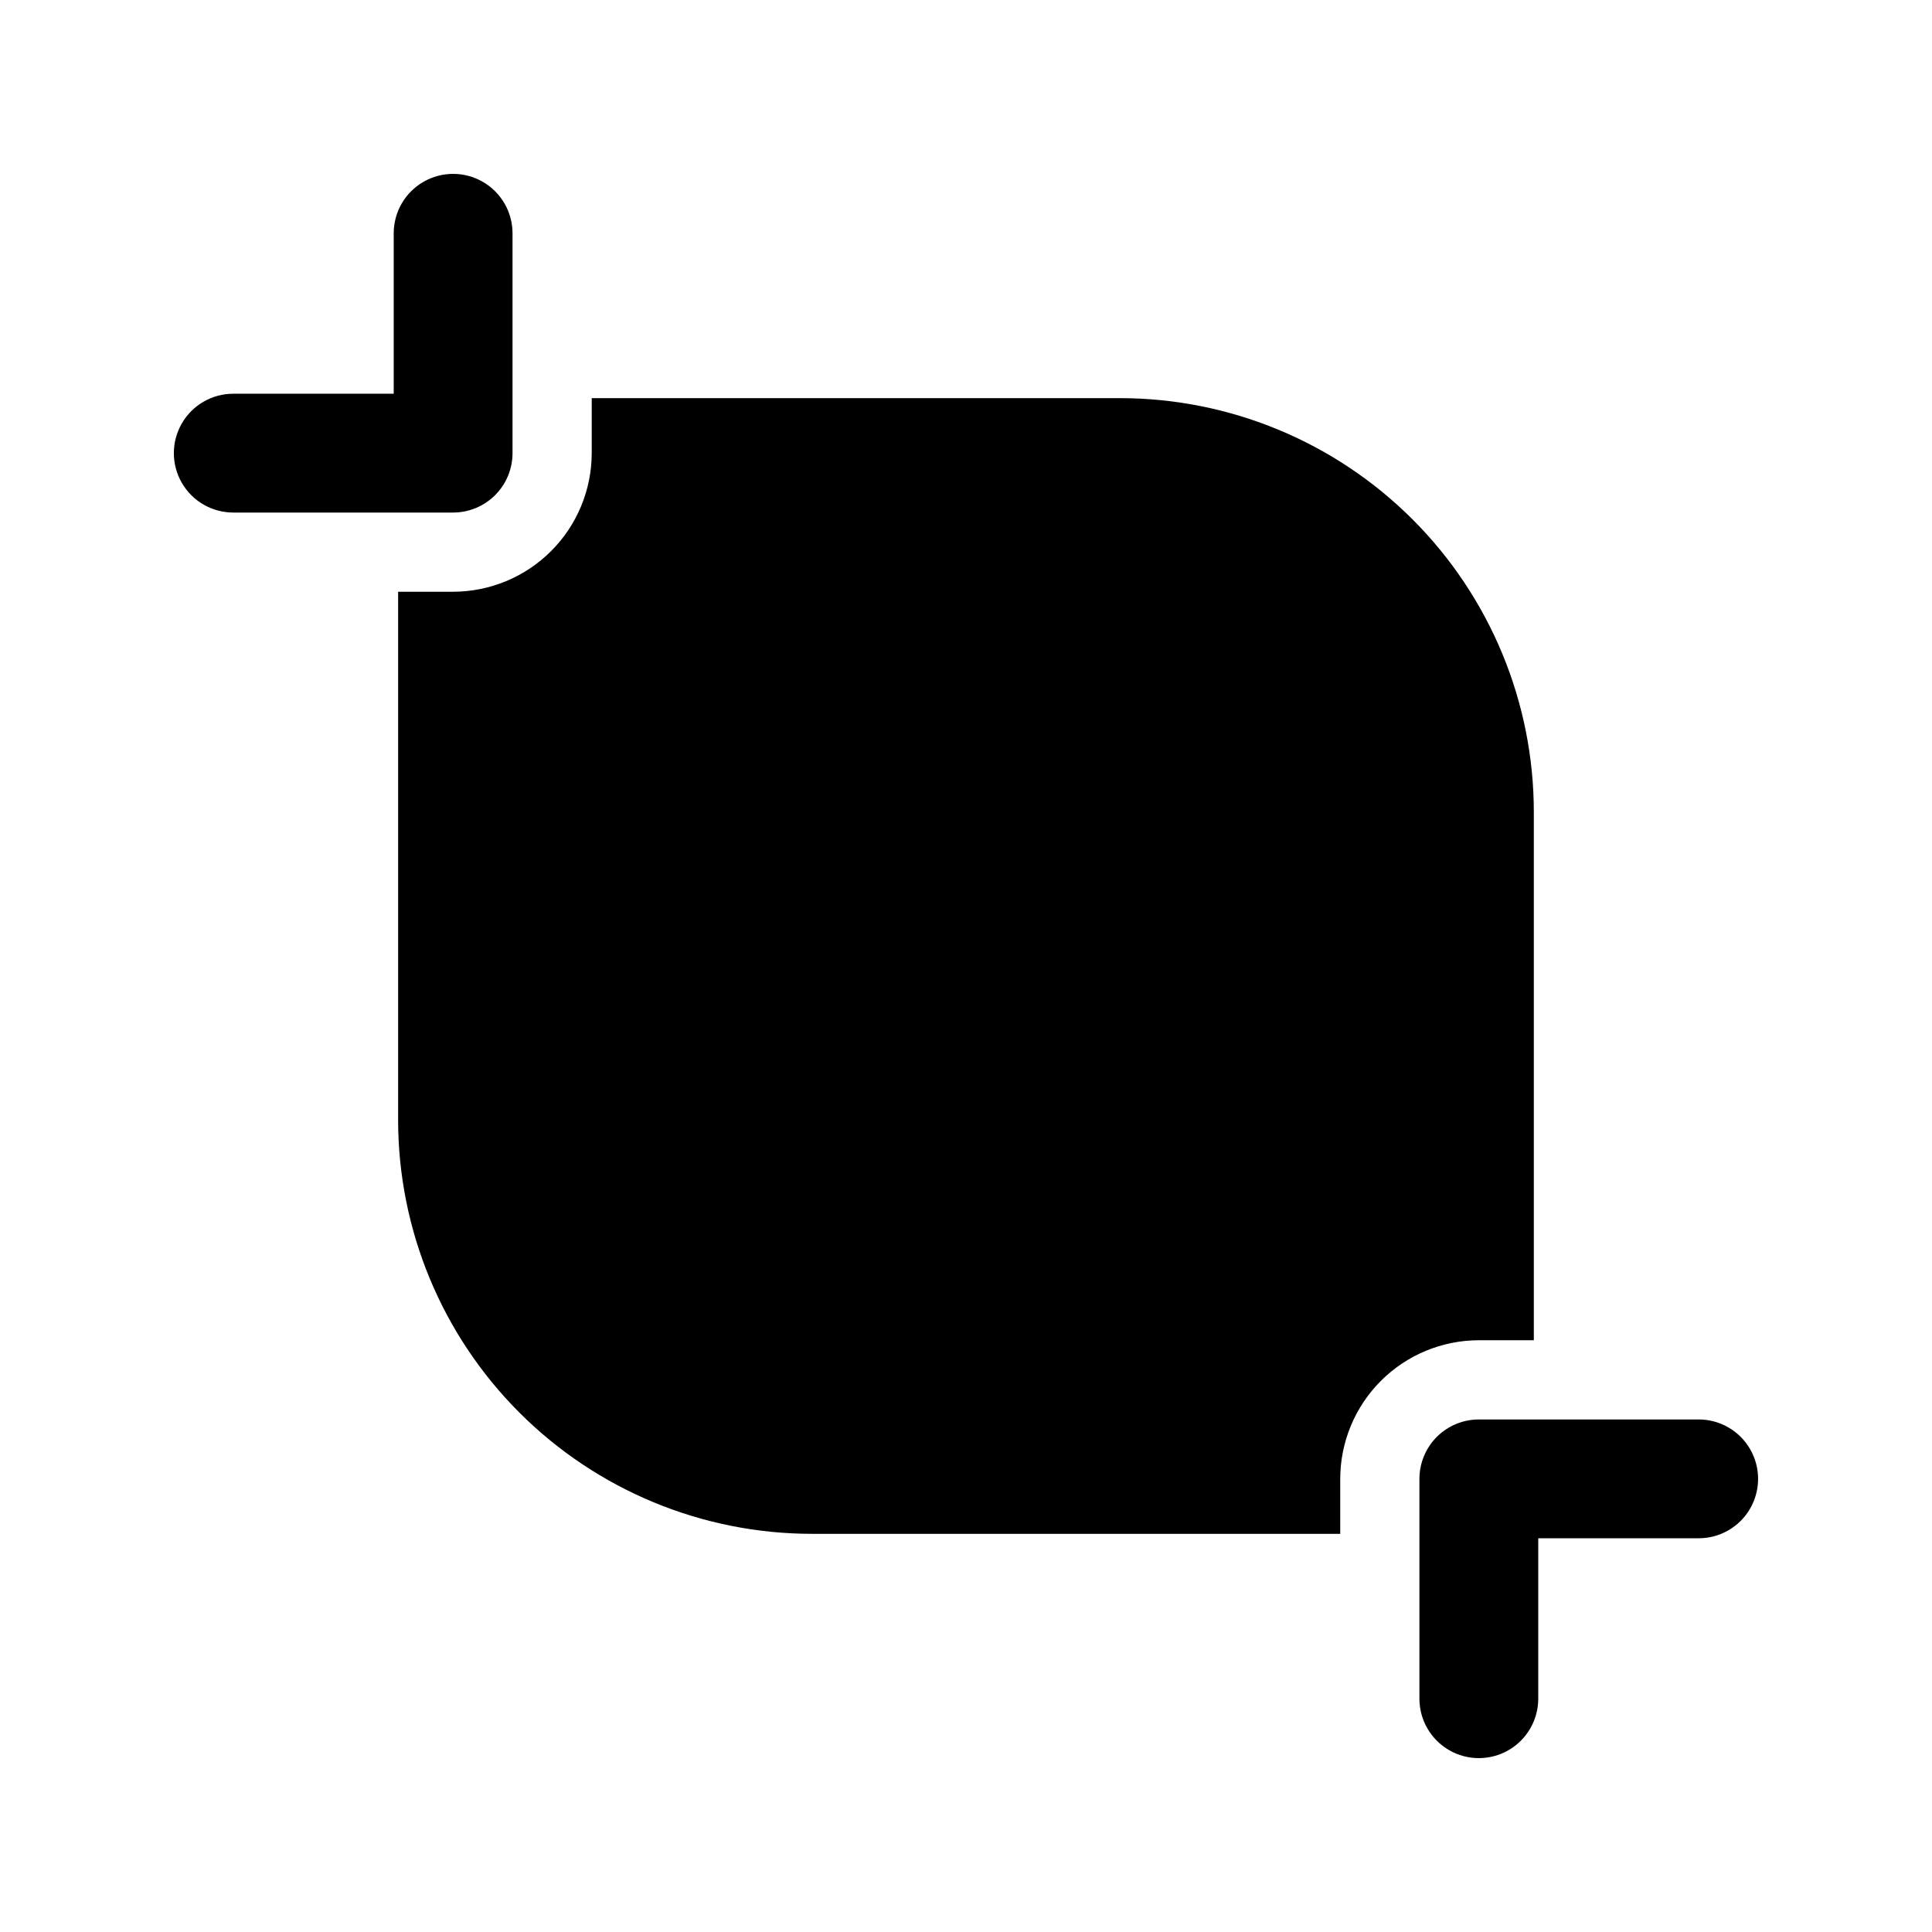 <?xml version="1.0" encoding="UTF-8"?>
<!-- Uploaded to: SVG Repo, www.svgrepo.com, Generator: SVG Repo Mixer Tools -->
<svg fill="#000000" width="800px" height="800px" version="1.1" viewBox="144 144 512 512" xmlns="http://www.w3.org/2000/svg">
 <path d="m264.08 279.83h-58.262c-5.625 0-10.82-3-13.633-7.871-2.812-4.875-2.812-10.875 0-15.746 2.812-4.871 8.008-7.871 13.633-7.871h42.52v-42.52c0-5.625 3-10.82 7.871-13.633 4.871-2.812 10.871-2.812 15.746 0 4.871 2.812 7.871 8.008 7.871 13.633v58.262c-0.004 4.176-1.66 8.18-4.613 11.133s-6.957 4.609-11.133 4.613zm330.09 240.34h-58.262c-4.176 0.004-8.18 1.664-11.133 4.613-2.949 2.953-4.609 6.957-4.613 11.133v58.262c0 5.625 3.004 10.82 7.875 13.633 4.871 2.812 10.871 2.812 15.742 0s7.871-8.008 7.871-13.633v-42.52h42.52c5.625 0 10.82-3 13.633-7.871s2.812-10.871 0-15.742c-2.812-4.871-8.008-7.875-13.633-7.875zm-43.691-20.992v-139.95c0-29.102-11.559-57.008-32.133-77.582-20.578-20.578-48.484-32.137-77.582-32.137h-139.95v14.57c-0.012 9.742-3.887 19.078-10.773 25.965s-16.223 10.762-25.965 10.773h-14.57v139.95c0 29.098 11.559 57.004 32.137 77.582 20.574 20.574 48.48 32.133 77.582 32.133h139.95v-14.57c0.012-9.738 3.883-19.078 10.77-25.965s16.227-10.758 25.965-10.77z"/>
</svg>
